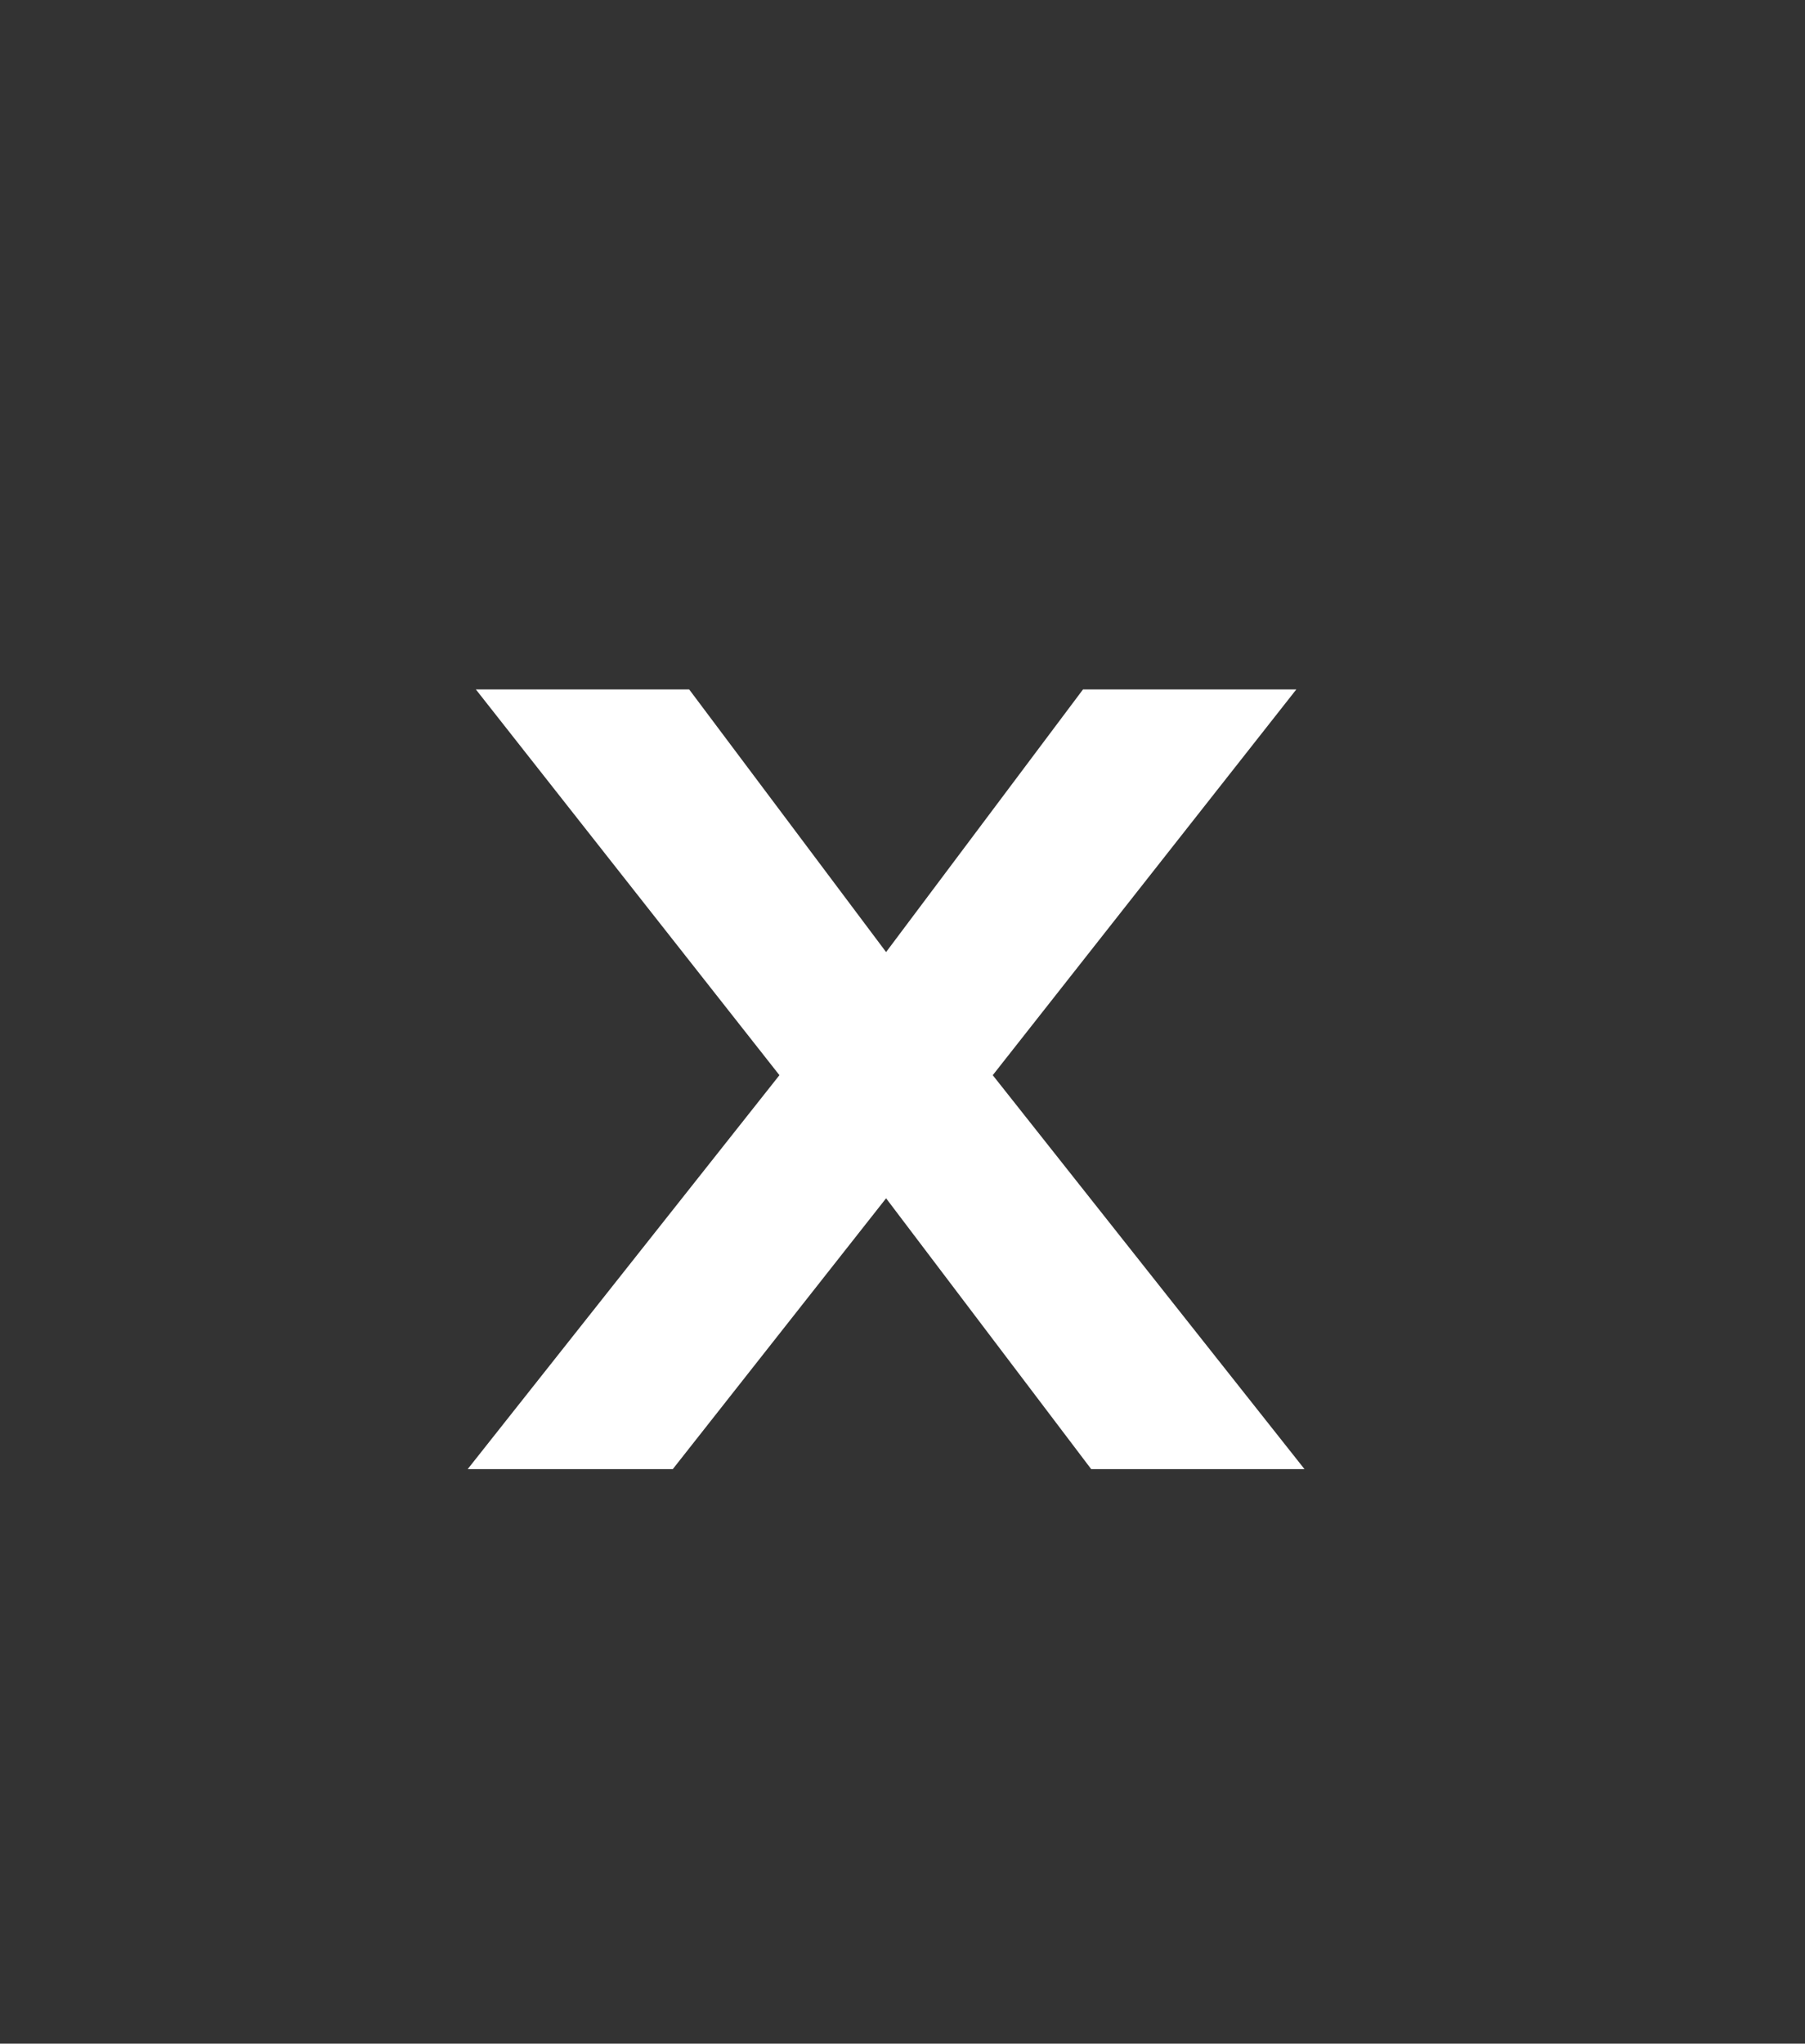 <?xml version="1.0" standalone="no"?><!DOCTYPE svg PUBLIC "-//W3C//DTD SVG 1.1//EN" "http://www.w3.org/Graphics/SVG/1.1/DTD/svg11.dtd"><svg xmlns="http://www.w3.org/2000/svg" version="1.1" width="22px" height="24.9px" viewBox="0 -2 22 24.9" style="top:-2px"><rect x="0" y="-2" width="22" height="24.9" fill="#333333" stroke="none"/>  <desc>x</desc>  <defs/>  <g id="Polygon111422">    <path d="M 15.9 15.9 L 13.3 15.9 L 10.8 12.6 L 8.2 15.9 L 5.7 15.9 L 9.5 11.1 L 5.8 6.4 L 8.4 6.4 L 10.8 9.6 L 13.2 6.4 L 15.8 6.4 L 12.1 11.1 L 15.9 15.9 Z " stroke="none" fill="#fff"/>  </g></svg>